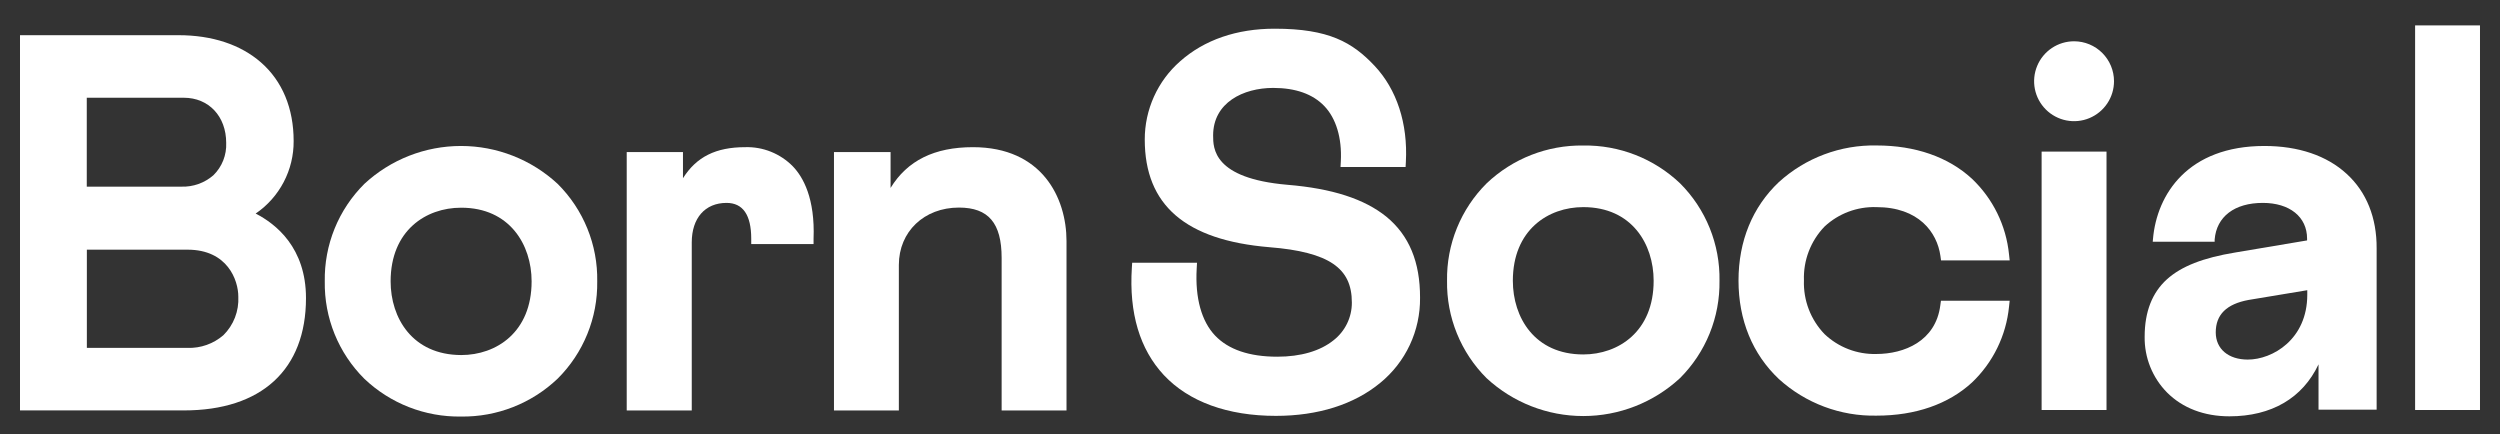 <svg width="144" height="25" viewBox="0 0 144 25" fill="none" xmlns="http://www.w3.org/2000/svg">
<rect x="0" y="0" width="144" height="25" fill="#333333" stroke="none"/>
<path d="M79.85 12.478C78.59 11.463 76.745 10.857 74.146 10.643C69.876 10.274 69.876 8.535 69.876 7.8C69.876 5.91 71.613 5.064 73.337 5.064C74.631 5.064 75.624 5.419 76.289 6.118C76.953 6.816 77.301 7.937 77.232 9.281L77.214 9.618H80.962L80.978 9.326C81.099 7.109 80.45 5.145 79.175 3.791C77.899 2.436 76.539 1.653 73.429 1.653C71.233 1.65 69.365 2.299 67.976 3.53C67.334 4.092 66.821 4.785 66.469 5.563C66.118 6.34 65.937 7.184 65.938 8.037C65.938 11.819 68.287 13.835 73.115 14.239C74.839 14.373 76.041 14.687 76.787 15.195C77.533 15.704 77.867 16.41 77.867 17.433C77.868 17.851 77.773 18.263 77.591 18.638C77.408 19.013 77.142 19.342 76.813 19.599C76.043 20.219 74.923 20.546 73.571 20.546C71.958 20.546 70.751 20.134 69.984 19.323C69.217 18.511 68.83 17.183 68.93 15.459L68.948 15.135H65.213L65.195 15.417C65.026 18.034 65.651 20.119 67.04 21.608C68.479 23.142 70.712 23.954 73.492 23.954C75.917 23.954 77.997 23.297 79.502 22.053C80.226 21.462 80.809 20.715 81.206 19.867C81.603 19.02 81.804 18.094 81.795 17.159C81.802 15.09 81.165 13.556 79.85 12.478Z" fill="white"/>
<path d="M91.196 8.382C89.126 8.352 87.126 9.136 85.627 10.564C84.89 11.298 84.309 12.173 83.918 13.137C83.526 14.1 83.333 15.133 83.35 16.173C83.333 17.213 83.526 18.245 83.918 19.209C84.309 20.173 84.89 21.048 85.627 21.782C87.142 23.185 89.131 23.964 91.196 23.964C93.261 23.964 95.25 23.185 96.766 21.782C97.502 21.048 98.084 20.173 98.475 19.209C98.866 18.245 99.059 17.213 99.043 16.173C99.061 15.134 98.869 14.102 98.48 13.138C98.091 12.174 97.511 11.299 96.776 10.564C95.274 9.133 93.27 8.349 91.196 8.382ZM95.25 16.173C95.25 19.104 93.215 20.416 91.196 20.416C88.394 20.416 87.14 18.284 87.14 16.173C87.14 13.242 89.177 11.93 91.196 11.93C93.995 11.93 95.25 14.062 95.25 16.173Z" fill="white"/>
<path d="M108.077 11.93C110.515 11.93 111.574 13.377 111.767 14.734L111.804 14.998H115.757L115.72 14.655C115.554 12.99 114.793 11.44 113.578 10.29C112.22 9.041 110.322 8.379 108.093 8.379C106.015 8.336 104.001 9.091 102.463 10.488C100.942 11.924 100.138 13.885 100.138 16.16C100.138 18.435 100.942 20.396 102.463 21.832C104.001 23.229 106.015 23.984 108.093 23.941C110.333 23.941 112.233 23.279 113.588 22.03C114.799 20.877 115.555 19.328 115.72 17.665L115.757 17.322H111.798L111.762 17.586C111.498 19.655 109.679 20.39 108.072 20.39C106.966 20.417 105.895 20.005 105.093 19.244C104.698 18.834 104.389 18.348 104.185 17.816C103.981 17.284 103.887 16.716 103.907 16.147C103.887 15.577 103.981 15.01 104.185 14.478C104.389 13.946 104.698 13.46 105.093 13.05C105.901 12.297 106.973 11.895 108.077 11.93Z" fill="white"/>
<path d="M121.335 8.732H117.597V23.616H121.335V8.732Z" fill="white"/>
<path d="M119.466 2.378C119.011 2.378 118.566 2.513 118.187 2.766C117.809 3.019 117.514 3.378 117.34 3.799C117.166 4.22 117.12 4.682 117.209 5.129C117.298 5.575 117.518 5.985 117.84 6.307C118.162 6.629 118.572 6.847 119.019 6.936C119.465 7.024 119.928 6.979 120.348 6.804C120.769 6.629 121.128 6.334 121.38 5.955C121.633 5.577 121.767 5.131 121.767 4.676C121.766 4.066 121.523 3.482 121.092 3.051C120.661 2.62 120.076 2.378 119.466 2.378Z" fill="white"/>
<path d="M142.847 1.463H139.11V23.616H142.847V1.463Z" fill="white"/>
<path d="M135.173 10.019C134.029 8.964 132.39 8.408 130.429 8.408C126.033 8.408 124.23 11.181 124.011 13.774L123.998 13.922H127.564V13.796C127.672 12.478 128.708 11.687 130.337 11.687C131.887 11.687 132.888 12.493 132.888 13.745V13.848L128.75 14.544C126.905 14.847 125.648 15.335 124.812 16.091C123.977 16.848 123.532 17.936 123.532 19.396C123.523 19.991 123.633 20.582 123.855 21.134C124.077 21.686 124.407 22.189 124.826 22.612C125.719 23.505 126.961 23.98 128.415 23.98C130.843 23.98 132.633 22.926 133.547 20.986V23.595H136.894V14.307C136.905 12.544 136.312 11.062 135.173 10.019ZM132.899 16.716V16.98C132.899 19.552 130.893 20.712 129.472 20.712C128.355 20.712 127.627 20.098 127.627 19.146C127.627 18.123 128.247 17.512 129.517 17.277L132.899 16.716Z" fill="white"/>
<path d="M17.625 17.169C17.625 14.27 15.896 12.902 14.726 12.301C15.406 11.838 15.961 11.214 16.342 10.486C16.724 9.757 16.92 8.946 16.914 8.123C16.914 6.239 16.263 4.671 15.029 3.593C13.856 2.567 12.214 2.027 10.285 2.027H1.152V23.64H10.588C15.069 23.642 17.625 21.284 17.625 17.169ZM12.865 19.309C12.293 19.803 11.557 20.063 10.802 20.039H5.003V14.381H10.802C13.116 14.381 13.727 16.152 13.727 17.087C13.748 17.498 13.682 17.908 13.534 18.291C13.385 18.674 13.158 19.021 12.865 19.309ZM4.998 10.751V5.63H10.588C12.024 5.63 13.029 6.7 13.029 8.232C13.043 8.577 12.985 8.921 12.858 9.242C12.731 9.563 12.538 9.854 12.291 10.095C11.781 10.539 11.122 10.774 10.446 10.751H4.998Z" fill="white"/>
<path d="M26.554 23.993C28.625 24.022 30.624 23.238 32.123 21.808C32.859 21.075 33.44 20.202 33.831 19.239C34.223 18.277 34.416 17.246 34.4 16.207C34.418 15.166 34.226 14.133 33.834 13.168C33.443 12.203 32.861 11.328 32.123 10.593C30.609 9.189 28.619 8.408 26.554 8.408C24.488 8.408 22.499 9.189 20.985 10.593C20.247 11.328 19.664 12.203 19.273 13.168C18.882 14.133 18.689 15.166 18.707 16.207C18.69 17.247 18.883 18.28 19.274 19.244C19.666 20.207 20.247 21.082 20.985 21.816C22.484 23.243 24.484 24.024 26.554 23.993ZM22.5 16.207C22.5 13.276 24.535 11.964 26.554 11.964C29.355 11.956 30.621 14.099 30.621 16.207C30.621 19.138 28.586 20.451 26.567 20.451C23.752 20.443 22.5 18.316 22.5 16.207Z" fill="white"/>
<path d="M43.271 13.751V14.057H46.861V13.761C46.953 11.431 46.263 10.2 45.667 9.581C45.31 9.217 44.882 8.932 44.409 8.742C43.937 8.551 43.43 8.461 42.92 8.477C41.239 8.477 40.114 9.033 39.339 10.266V8.759H36.099V23.643H39.845V13.964C39.845 12.559 40.614 11.687 41.85 11.687C42.791 11.687 43.271 12.38 43.271 13.751Z" fill="white"/>
<path d="M56.041 8.477C53.822 8.477 52.262 9.247 51.297 10.825V8.759H48.037V23.643H51.774V15.259C51.774 13.345 53.229 11.956 55.235 11.956C56.935 11.956 57.694 12.85 57.694 14.855V23.643H61.431V13.891C61.431 11.389 60.021 8.477 56.041 8.477Z" fill="white"/>
</svg>
